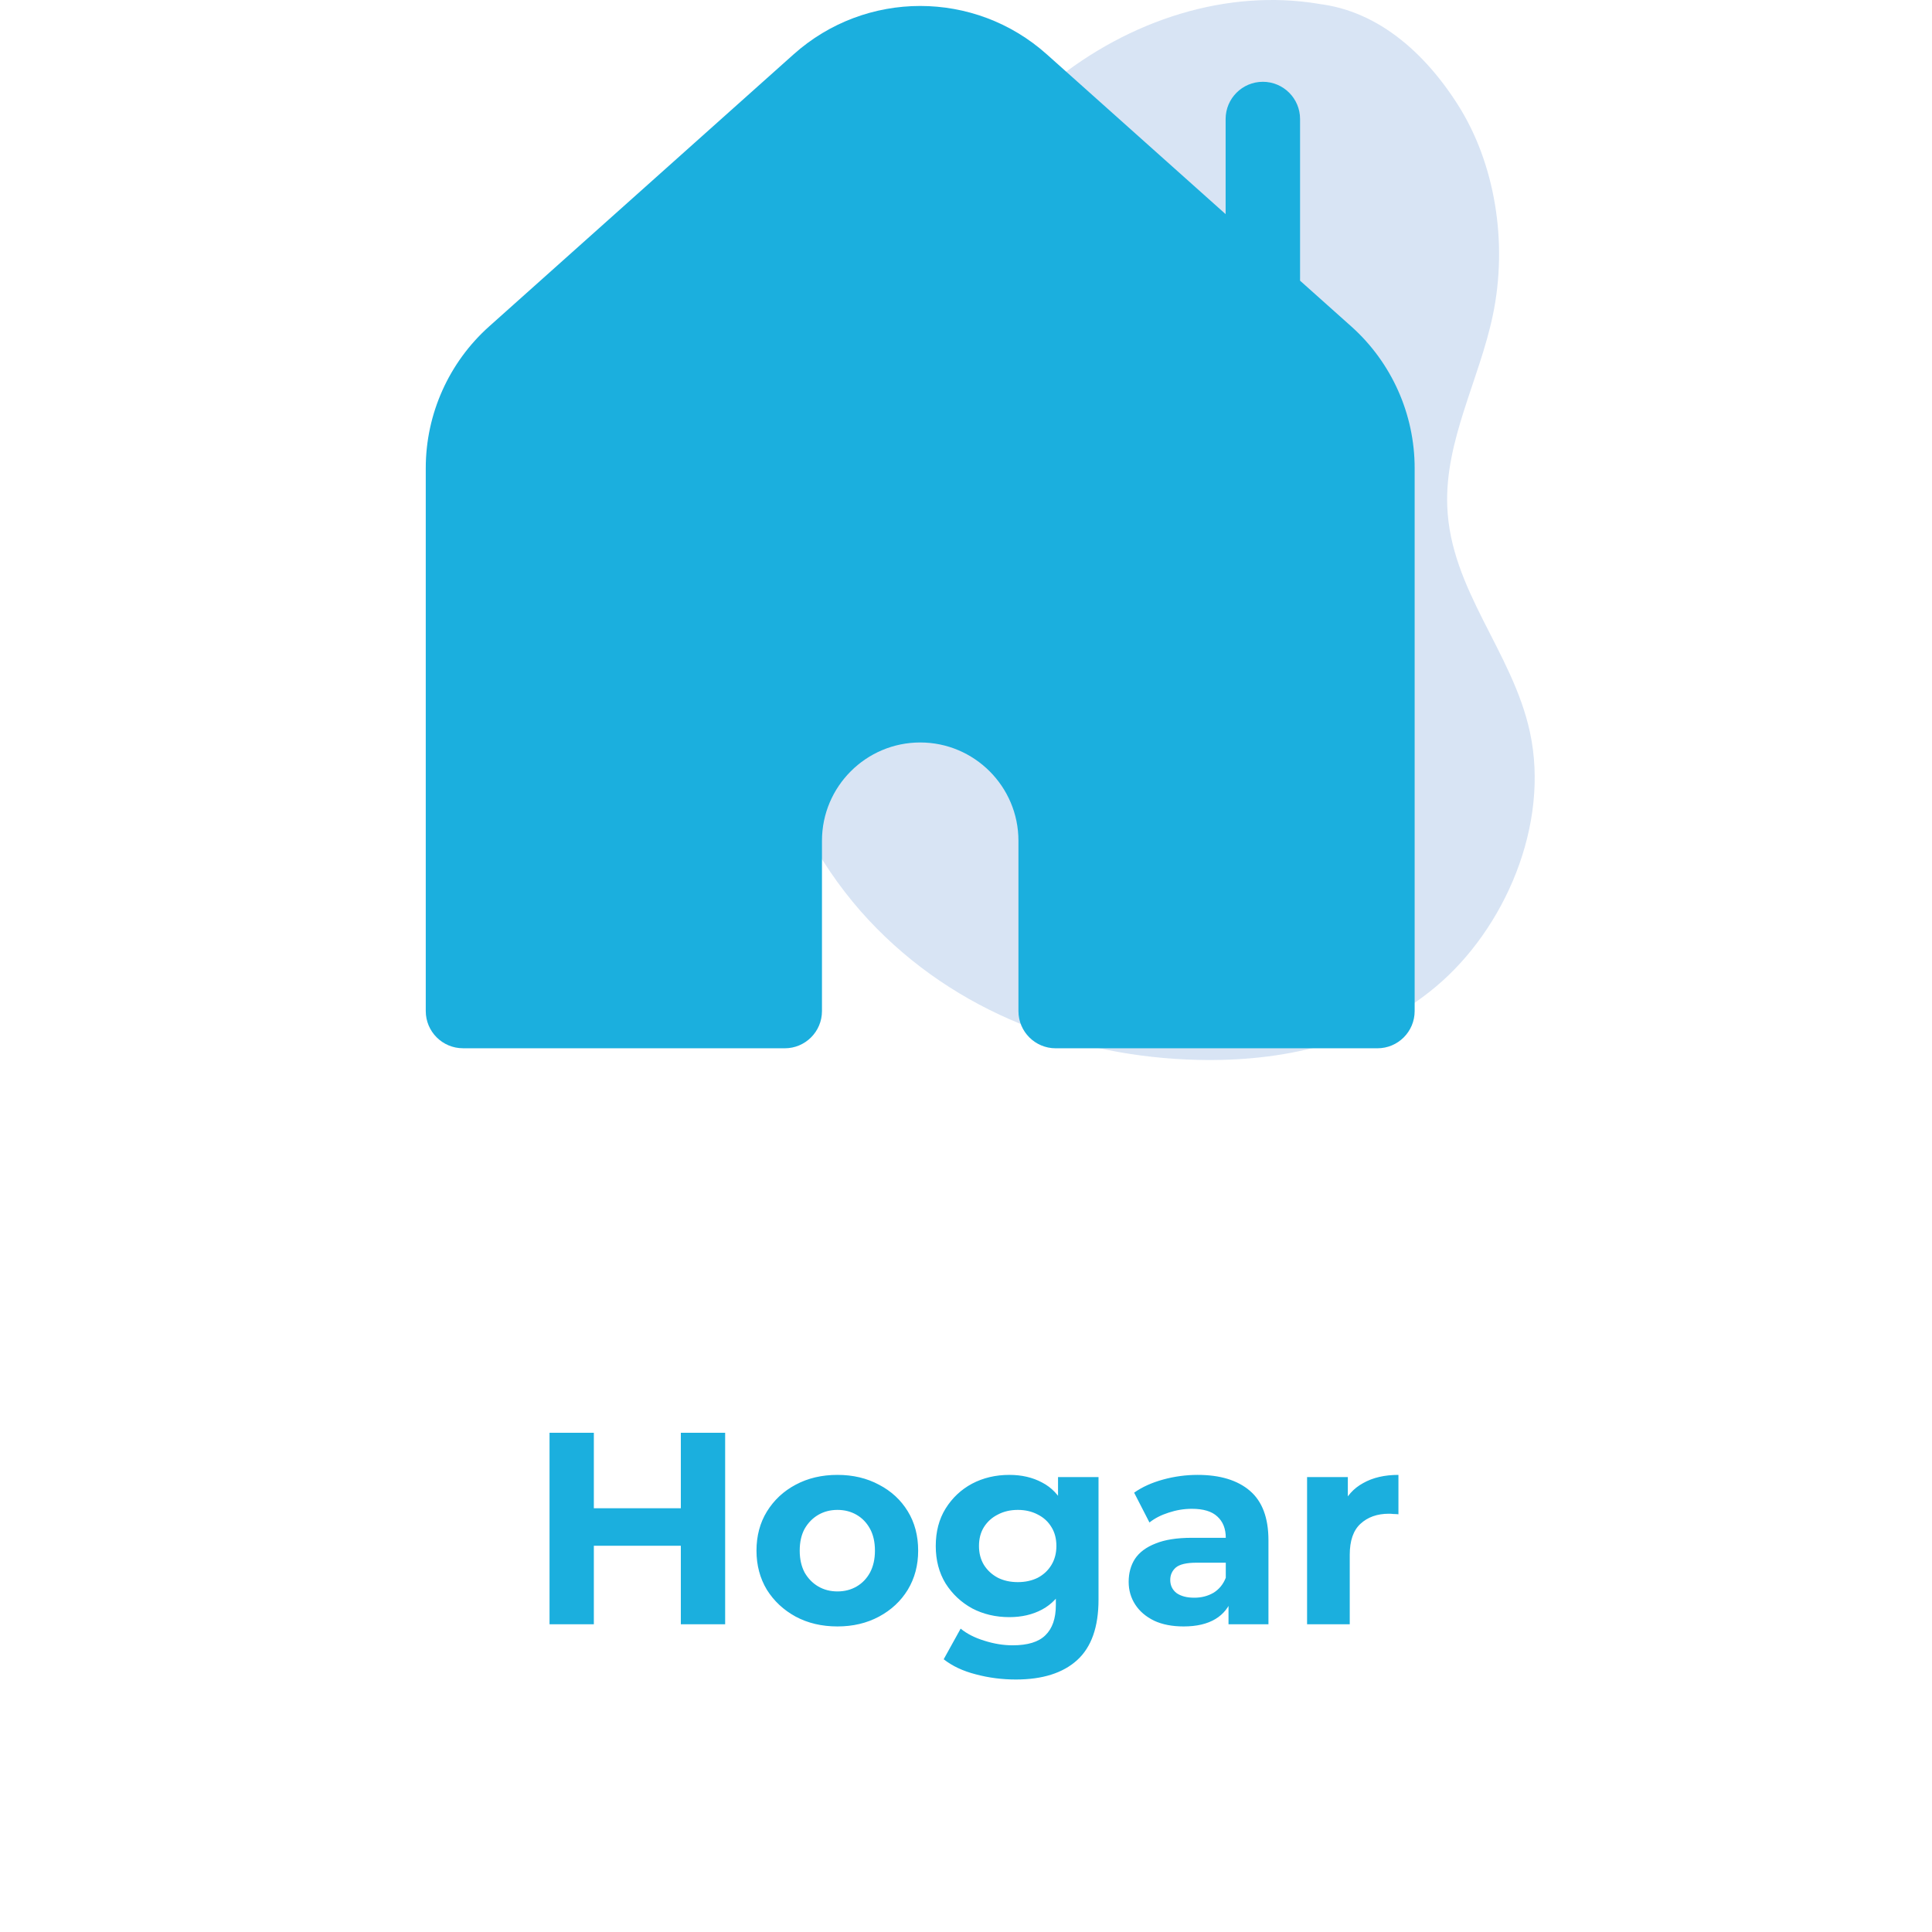 <svg width="113" height="113" viewBox="0 0 113 113" fill="none" xmlns="http://www.w3.org/2000/svg">
<path d="M39.821 83.8H42.413V95H39.821V83.8ZM34.733 95H32.141V83.8H34.733V95ZM40.013 90.408H34.541V88.216H40.013V90.408ZM48.982 95.128C48.065 95.128 47.249 94.936 46.534 94.552C45.83 94.168 45.27 93.645 44.854 92.984C44.449 92.312 44.246 91.549 44.246 90.696C44.246 89.832 44.449 89.069 44.854 88.408C45.27 87.736 45.83 87.213 46.534 86.84C47.249 86.456 48.065 86.264 48.982 86.264C49.889 86.264 50.7 86.456 51.414 86.84C52.129 87.213 52.689 87.731 53.094 88.392C53.5 89.053 53.702 89.821 53.702 90.696C53.702 91.549 53.5 92.312 53.094 92.984C52.689 93.645 52.129 94.168 51.414 94.552C50.7 94.936 49.889 95.128 48.982 95.128ZM48.982 93.08C49.398 93.08 49.772 92.984 50.102 92.792C50.433 92.6 50.694 92.328 50.886 91.976C51.078 91.613 51.174 91.187 51.174 90.696C51.174 90.195 51.078 89.768 50.886 89.416C50.694 89.064 50.433 88.792 50.102 88.6C49.772 88.408 49.398 88.312 48.982 88.312C48.566 88.312 48.193 88.408 47.862 88.6C47.532 88.792 47.265 89.064 47.062 89.416C46.87 89.768 46.774 90.195 46.774 90.696C46.774 91.187 46.87 91.613 47.062 91.976C47.265 92.328 47.532 92.6 47.862 92.792C48.193 92.984 48.566 93.08 48.982 93.08ZM59.419 98.232C58.608 98.232 57.824 98.131 57.067 97.928C56.32 97.736 55.696 97.443 55.195 97.048L56.187 95.256C56.549 95.555 57.008 95.789 57.563 95.96C58.128 96.141 58.683 96.232 59.227 96.232C60.112 96.232 60.752 96.035 61.147 95.64C61.552 95.245 61.755 94.659 61.755 93.88V92.584L61.915 90.424L61.883 88.248V86.392H64.251V93.56C64.251 95.16 63.835 96.339 63.003 97.096C62.171 97.853 60.976 98.232 59.419 98.232ZM59.035 94.584C58.235 94.584 57.509 94.413 56.859 94.072C56.219 93.72 55.701 93.235 55.307 92.616C54.923 91.987 54.731 91.256 54.731 90.424C54.731 89.581 54.923 88.851 55.307 88.232C55.701 87.603 56.219 87.117 56.859 86.776C57.509 86.435 58.235 86.264 59.035 86.264C59.76 86.264 60.4 86.413 60.955 86.712C61.509 87 61.941 87.453 62.251 88.072C62.56 88.68 62.715 89.464 62.715 90.424C62.715 91.373 62.56 92.157 62.251 92.776C61.941 93.384 61.509 93.837 60.955 94.136C60.4 94.435 59.76 94.584 59.035 94.584ZM59.531 92.536C59.968 92.536 60.357 92.451 60.699 92.28C61.04 92.099 61.307 91.848 61.499 91.528C61.691 91.208 61.787 90.84 61.787 90.424C61.787 89.997 61.691 89.629 61.499 89.32C61.307 89 61.04 88.755 60.699 88.584C60.357 88.403 59.968 88.312 59.531 88.312C59.093 88.312 58.704 88.403 58.363 88.584C58.021 88.755 57.749 89 57.547 89.32C57.355 89.629 57.259 89.997 57.259 90.424C57.259 90.84 57.355 91.208 57.547 91.528C57.749 91.848 58.021 92.099 58.363 92.28C58.704 92.451 59.093 92.536 59.531 92.536ZM71.854 95V93.32L71.694 92.952V89.944C71.694 89.411 71.528 88.995 71.198 88.696C70.878 88.397 70.382 88.248 69.71 88.248C69.251 88.248 68.798 88.323 68.35 88.472C67.912 88.611 67.539 88.803 67.23 89.048L66.334 87.304C66.803 86.973 67.368 86.717 68.03 86.536C68.691 86.355 69.363 86.264 70.046 86.264C71.358 86.264 72.376 86.573 73.102 87.192C73.827 87.811 74.19 88.776 74.19 90.088V95H71.854ZM69.23 95.128C68.558 95.128 67.982 95.016 67.502 94.792C67.022 94.557 66.654 94.243 66.398 93.848C66.142 93.453 66.014 93.011 66.014 92.52C66.014 92.008 66.136 91.56 66.382 91.176C66.638 90.792 67.038 90.493 67.582 90.28C68.126 90.056 68.835 89.944 69.71 89.944H71.998V91.4H69.982C69.395 91.4 68.99 91.496 68.766 91.688C68.552 91.88 68.446 92.12 68.446 92.408C68.446 92.728 68.569 92.984 68.814 93.176C69.07 93.357 69.416 93.448 69.854 93.448C70.27 93.448 70.643 93.352 70.974 93.16C71.305 92.957 71.544 92.664 71.694 92.28L72.078 93.432C71.897 93.987 71.566 94.408 71.086 94.696C70.606 94.984 69.987 95.128 69.23 95.128ZM76.449 95V86.392H78.833V88.824L78.497 88.12C78.753 87.512 79.163 87.053 79.729 86.744C80.294 86.424 80.982 86.264 81.793 86.264V88.568C81.686 88.557 81.59 88.552 81.505 88.552C81.419 88.541 81.329 88.536 81.233 88.536C80.55 88.536 79.996 88.733 79.569 89.128C79.153 89.512 78.945 90.115 78.945 90.936V95H76.449Z" fill="#1BAFDE"/>
<g clip-path="url(#clip0_1346_2904)">
<path d="M78.151 0.428C72.853 -0.809 67.091 0.693 62.381 4.176C57.672 7.658 53.846 12.613 50.488 17.843C47.838 21.97 45.387 26.441 44.421 31.423C42.831 39.625 45.665 48.285 50.778 53.78C55.89 59.276 62.991 61.827 70.06 61.991C74.883 62.104 79.959 61.077 83.98 57.71C88.001 54.342 90.669 48.237 89.477 42.791C88.449 38.095 84.834 34.499 84.648 29.611C84.501 25.781 86.516 22.226 87.31 18.457C88.21 14.179 87.441 9.54 85.266 6.123C83.091 2.708 80.067 0.288 76.368 0.171" fill="#D8E4F4"/>
</g>
<path d="M27.079 61.313H45.899C47.102 61.313 48.076 60.338 48.076 59.136V49.172C48.076 46.004 50.654 43.426 53.822 43.426C56.989 43.426 59.567 46.004 59.567 49.172V59.136C59.567 60.34 60.543 61.313 61.744 61.313H80.564C81.767 61.313 82.741 60.338 82.741 59.136V27.379C82.741 24.218 81.39 21.198 79.034 19.092L76.039 16.417V6.961C76.039 5.758 75.064 4.784 73.862 4.784C72.661 4.784 71.685 5.76 71.685 6.961V12.525L61.228 3.18C57.007 -0.595 50.639 -0.595 46.415 3.18L28.61 19.092C26.253 21.198 24.902 24.218 24.902 27.379V59.134C24.902 60.338 25.878 61.311 27.079 61.311V61.313Z" fill="#1BAFDE"/>
<defs>
<clipPath id="clip0_1346_2904">
<rect width="45.785" height="62" fill="white" transform="translate(43.98)"/>
</clipPath>
</defs>
</svg>

